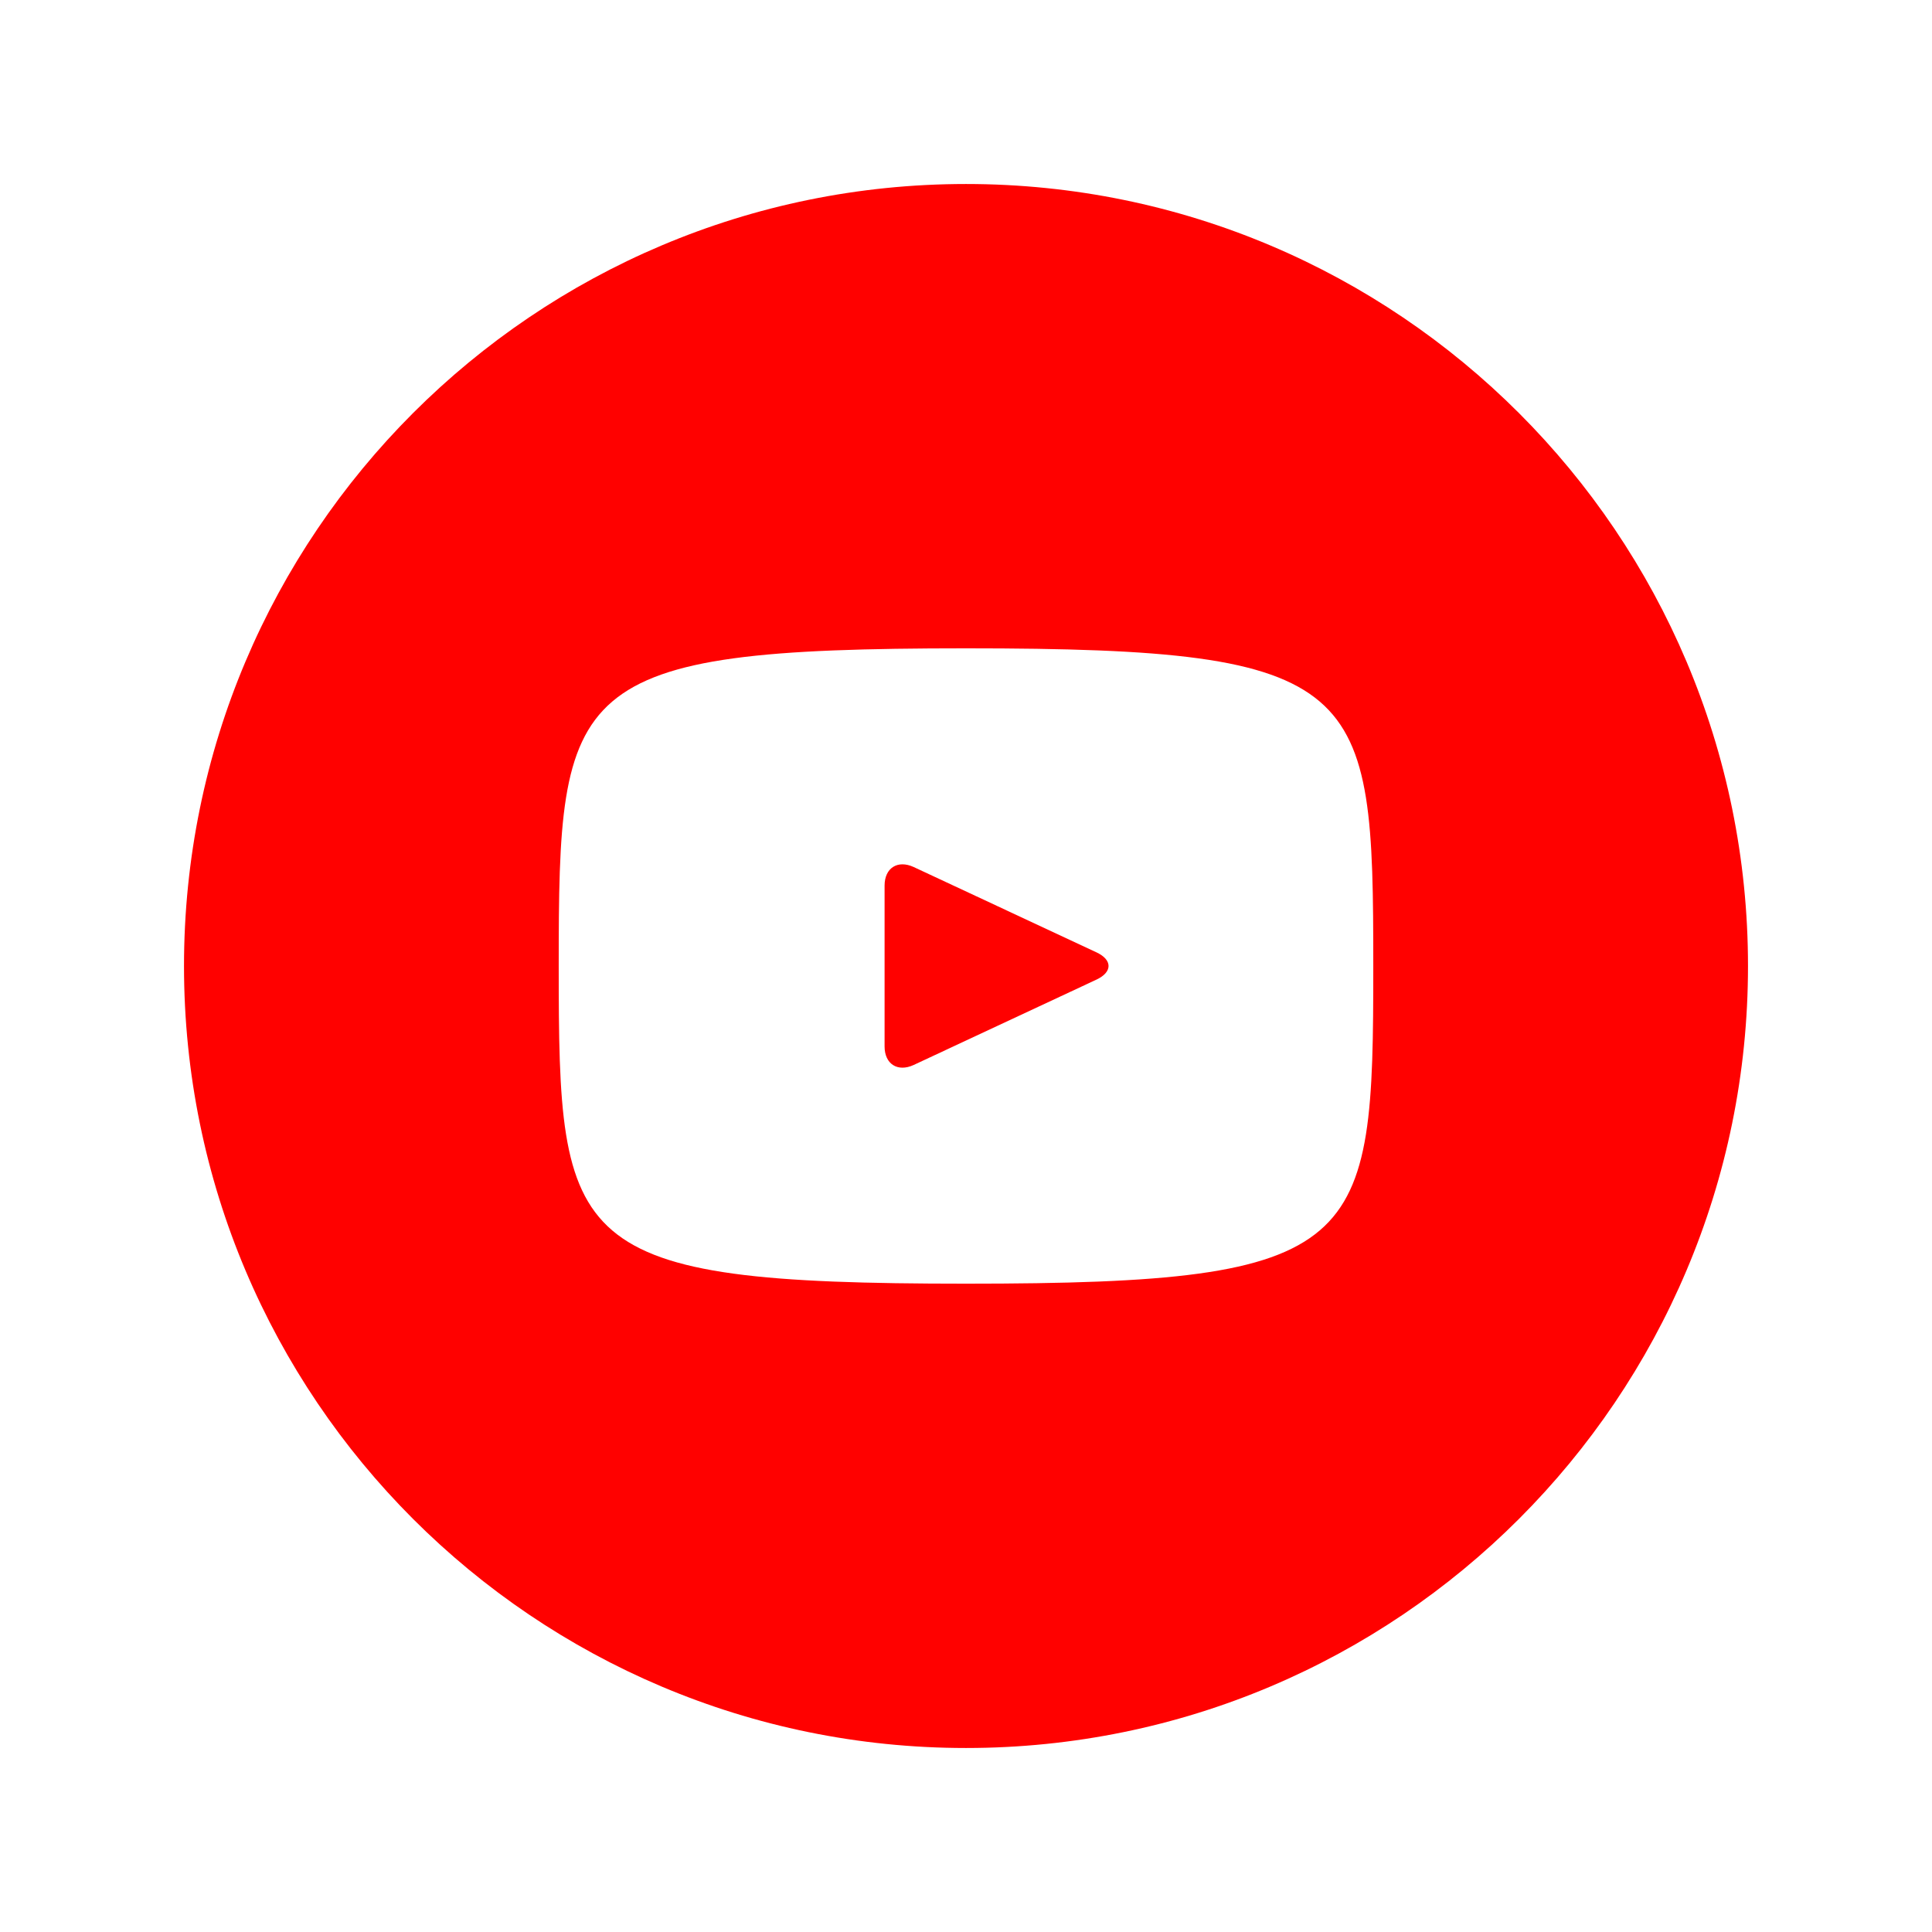 <svg width="21" height="21" viewBox="0 0 21 21" fill="none" xmlns="http://www.w3.org/2000/svg">
<path d="M11.919 10.352L9.931 9.424C9.757 9.344 9.615 9.434 9.615 9.626V11.374C9.615 11.566 9.757 11.656 9.931 11.576L11.918 10.648C12.093 10.566 12.093 10.434 11.919 10.352ZM10.5 2C5.806 2 2 5.806 2 10.5C2 15.194 5.806 19 10.5 19C15.194 19 19 15.194 19 10.5C19 5.806 15.194 2 10.5 2ZM10.5 13.953C6.149 13.953 6.073 13.561 6.073 10.5C6.073 7.439 6.149 7.047 10.5 7.047C14.851 7.047 14.927 7.439 14.927 10.5C14.927 13.561 14.851 13.953 10.5 13.953Z" fill="#FF0100"/>
</svg>
